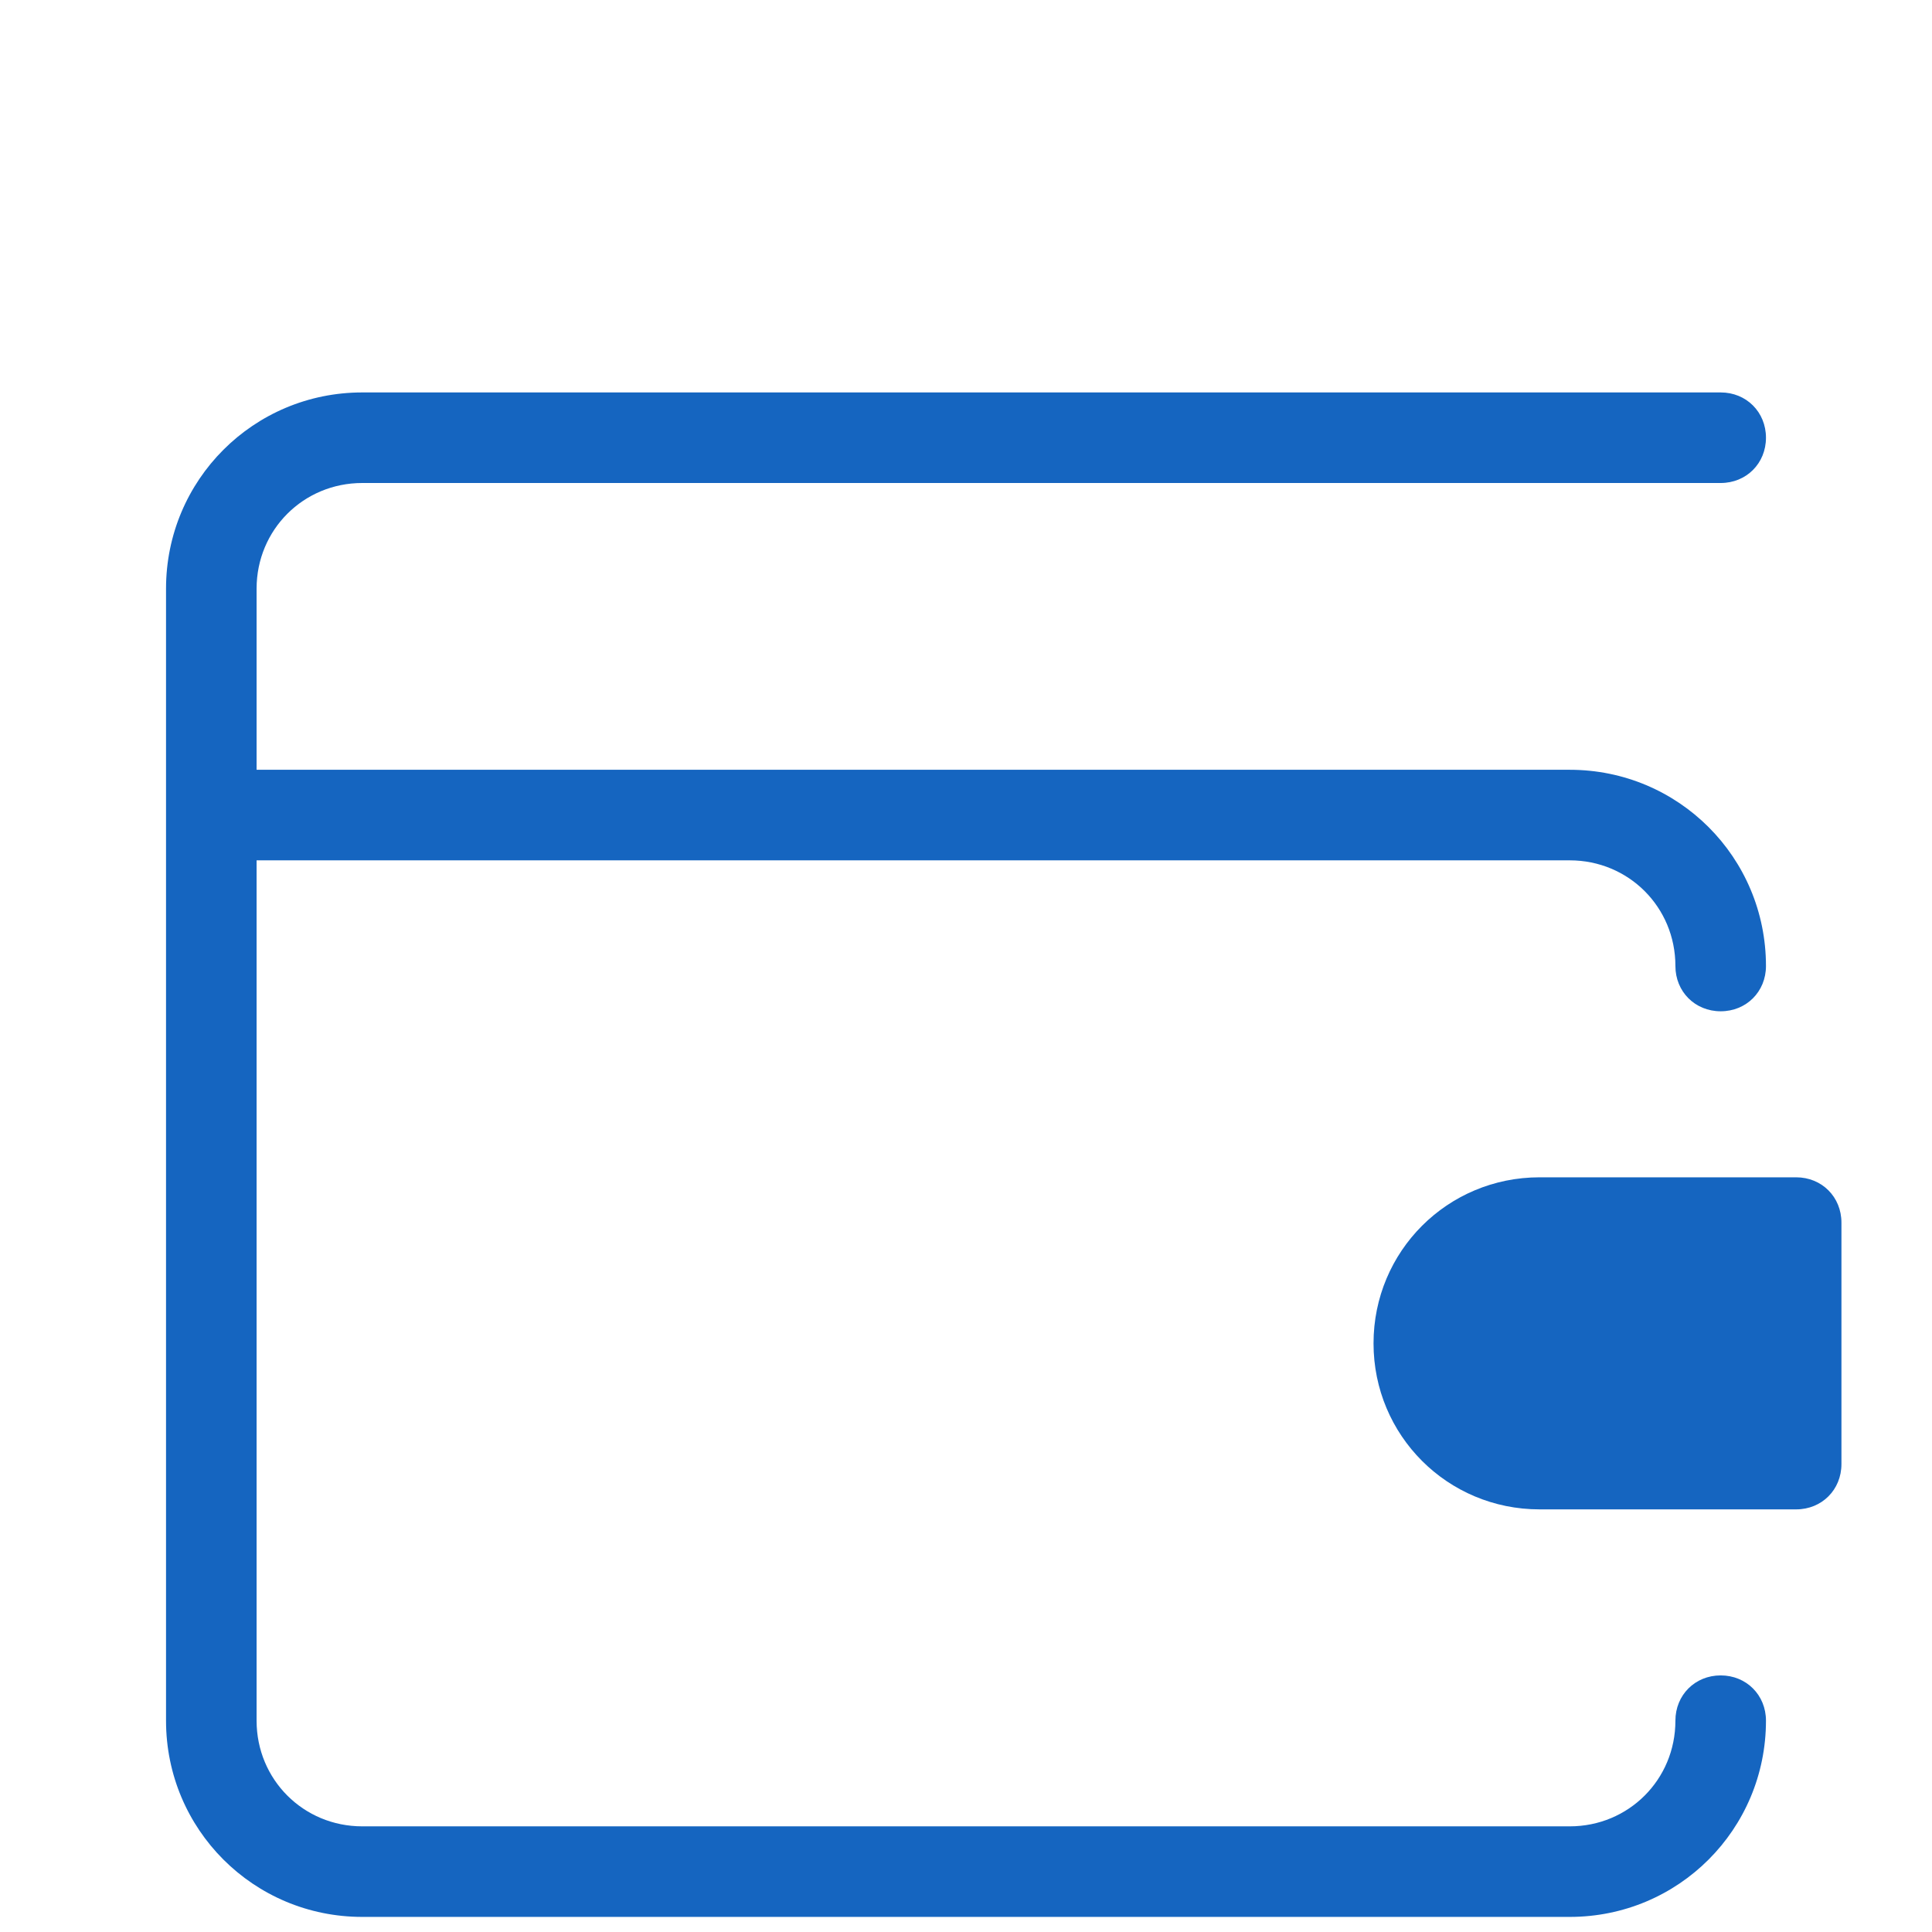 <svg fill="#1565c0" xmlns="http://www.w3.org/2000/svg" viewBox="0 0 128 128" width="64px" height="64px"><path d="M 24 26 C 16.8 26 11 31.8 11 39 L 11 114 C 11 121.2 16.8 127 24 127 L 104 127 C 111.2 127 117 121.2 117 114 C 117 112.3 115.7 111 114 111 C 112.3 111 111 112.3 111 114 C 111 117.9 107.9 121 104 121 L 24 121 C 20.1 121 17 117.9 17 114 L 17 57 L 104 57 C 107.9 57 111 60.1 111 64 C 111 65.7 112.3 67 114 67 C 115.7 67 117 65.7 117 64 C 117 56.8 111.2 51 104 51 L 17 51 L 17 39 C 17 35.1 20.1 32 24 32 L 114 32 C 115.7 32 117 30.7 117 29 C 117 27.3 115.7 26 114 26 L 24 26 z M 102 78 C 95.9 78 91 82.9 91 89 C 91 95.1 95.9 100 102 100 L 119 100 C 120.7 100 122 98.7 122 97 L 122 81 C 122 79.3 120.7 78 119 78 L 102 78 z"/></svg>